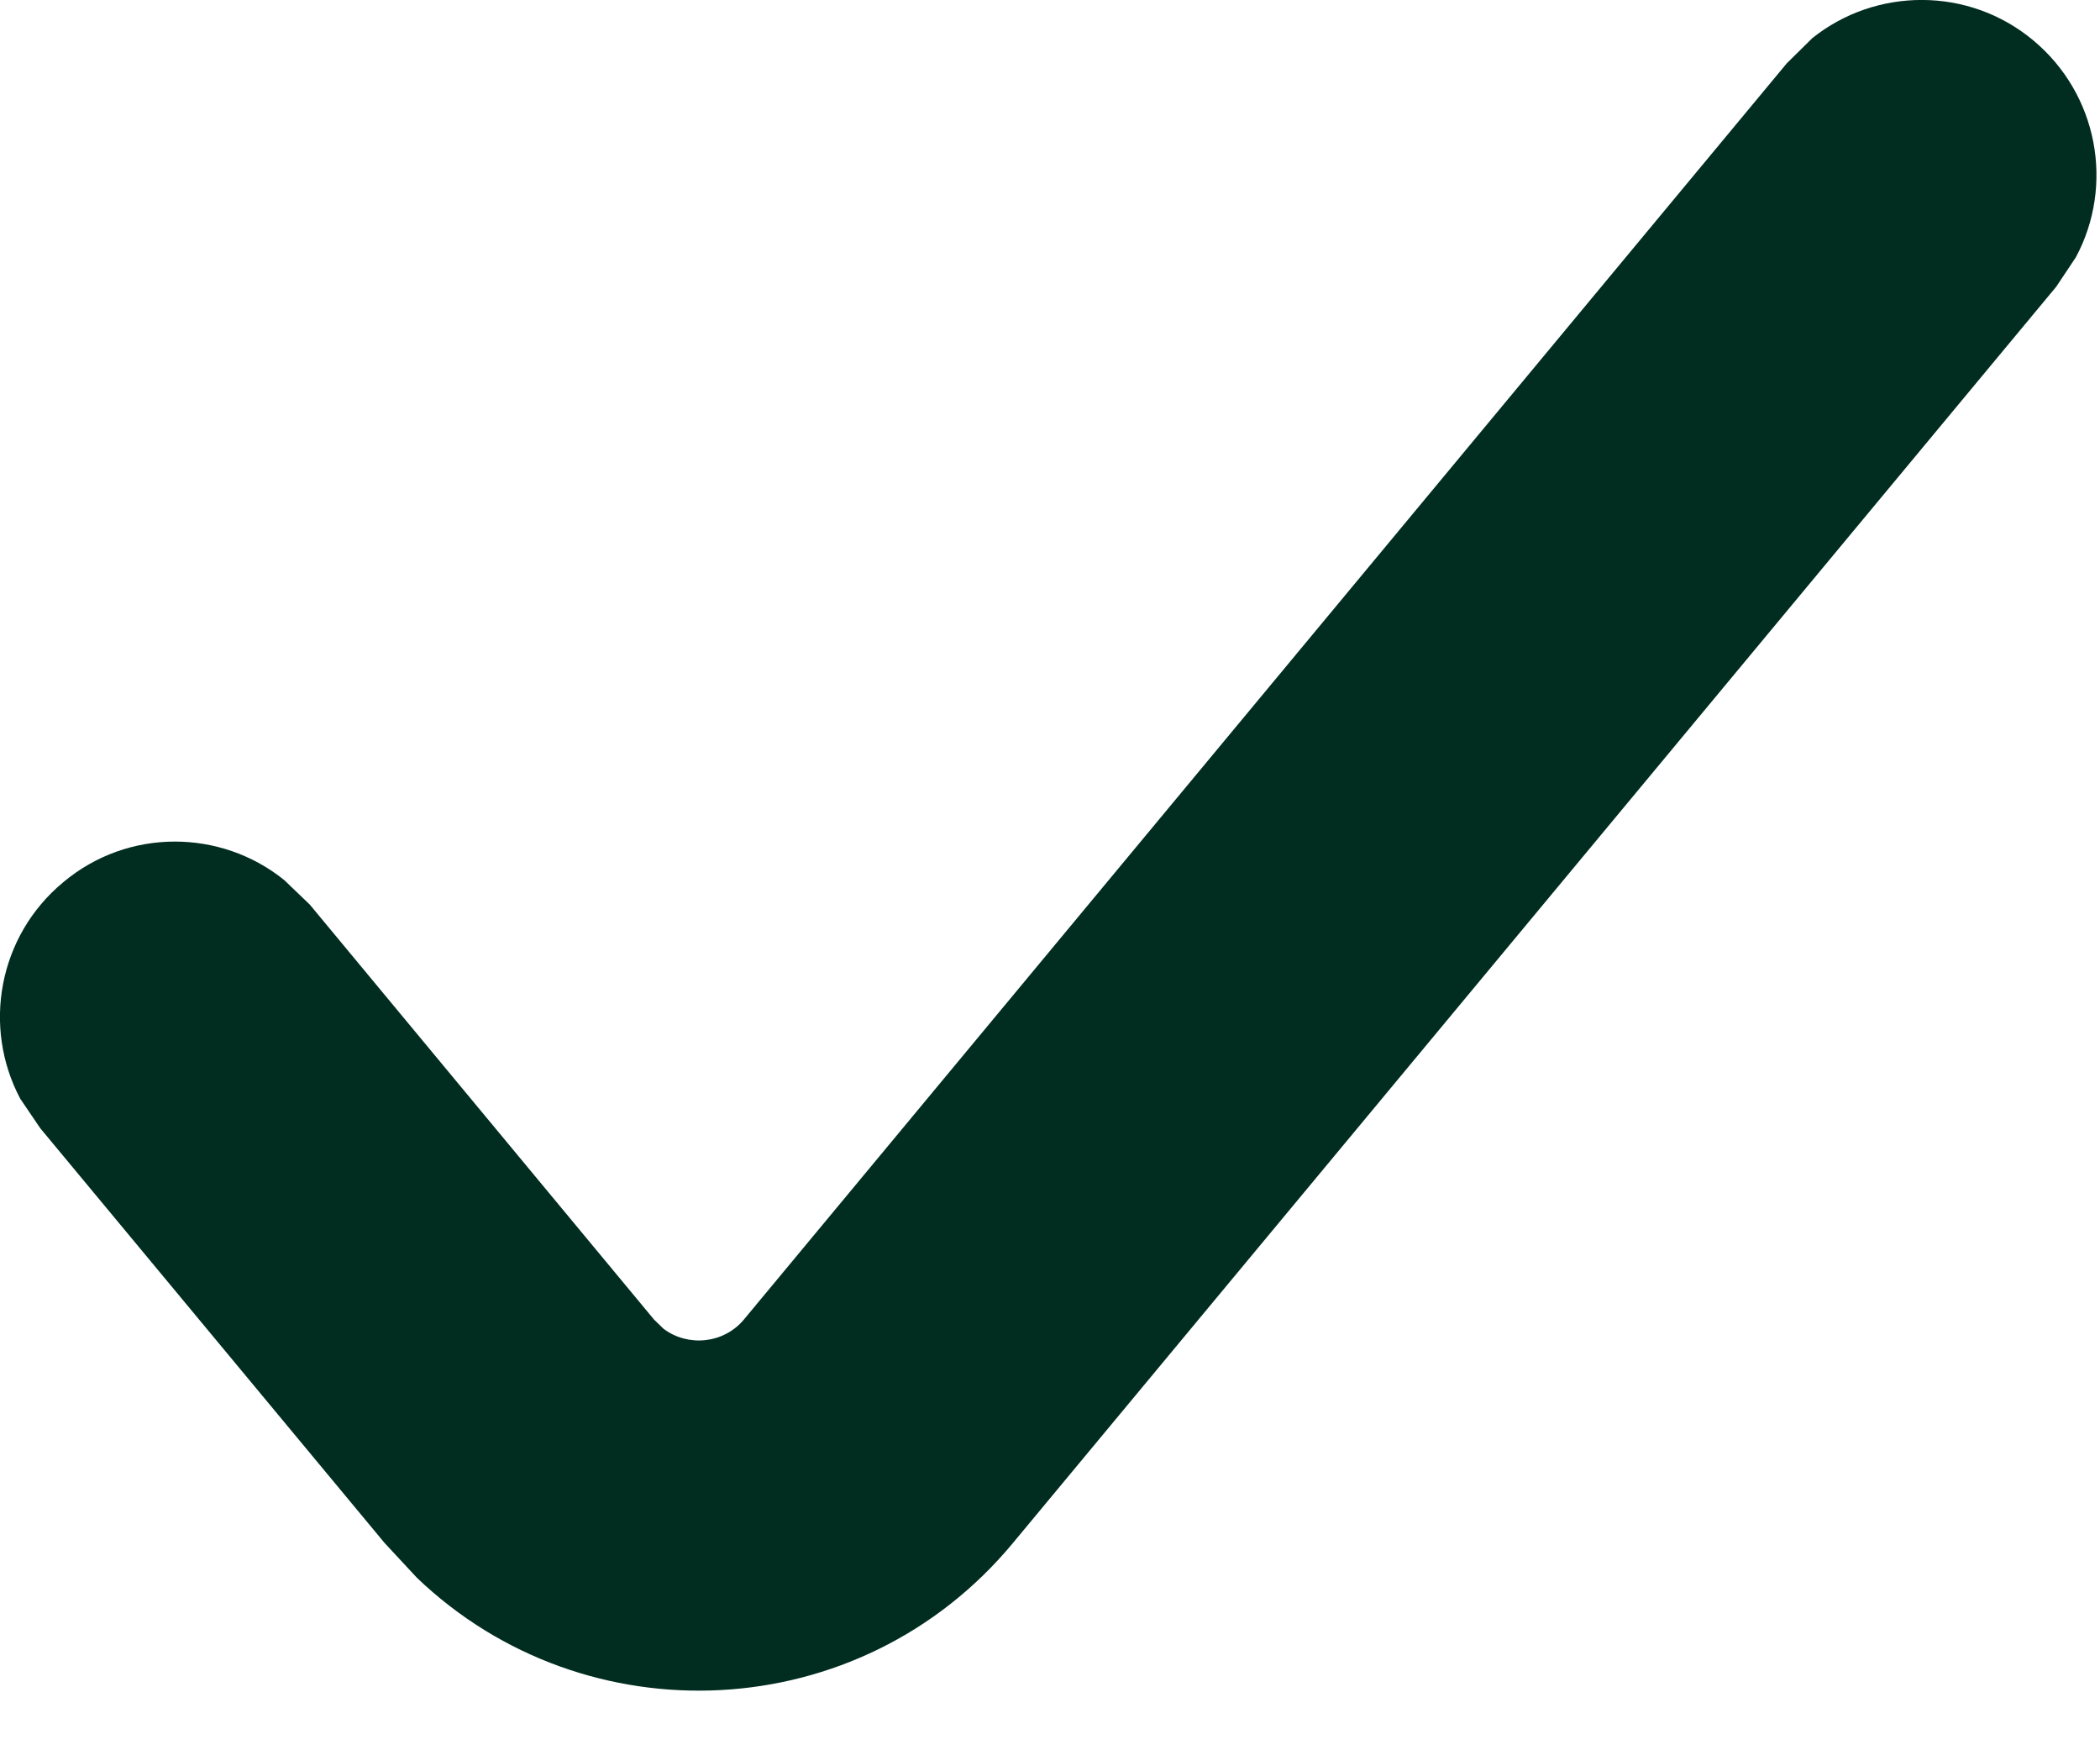 <?xml version="1.0" encoding="utf-8"?>
<svg xmlns="http://www.w3.org/2000/svg" fill="none" height="100%" overflow="visible" preserveAspectRatio="none" style="display: block;" viewBox="0 0 6 5" width="100%">
<path d="M5.178 0.109C5.359 -0.036 5.624 -0.039 5.809 0.115C5.995 0.27 6.041 0.53 5.931 0.735L5.875 0.819L2.894 4.408C2.457 4.935 1.672 4.968 1.191 4.507L1.099 4.408L0.115 3.223L0.058 3.139C-0.051 2.934 -0.005 2.674 0.181 2.52C0.366 2.365 0.631 2.368 0.812 2.514L0.885 2.584L1.869 3.77L1.896 3.796C1.965 3.848 2.067 3.839 2.125 3.77L5.105 0.181L5.178 0.109Z" fill="#012D20" id="Union"/>
</svg>